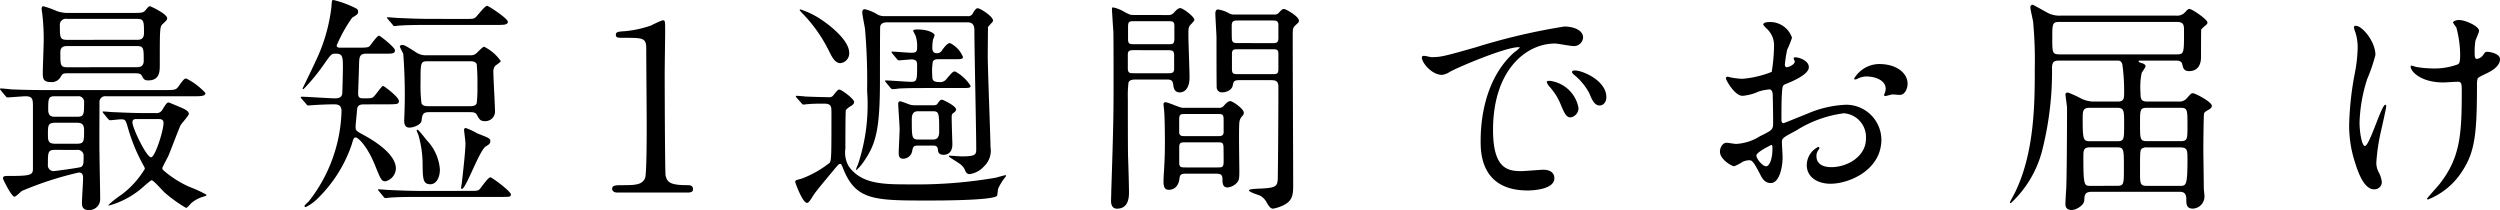<svg xmlns="http://www.w3.org/2000/svg" width="195.39" height="16.416" viewBox="0 0 195.39 16.416">
  <path id="パス_344" data-name="パス 344" d="M-98.1-7.56c.072.072.09.126.162.126.162,0,1.206-.09,1.422-.09.576,0,.576.252.576.882v4.788c0,.5-.216.558-1.944.558-.234,0-.4,0-.4.2,0,.054.666,1.422.9,1.422.108,0,.486-.378.576-.45a26.476,26.476,0,0,1,4.446-1.44c.2,0,.342.072.342.432,0,.288-.09,1.656-.09,1.962s.108.54.54.54A.851.851,0,0,0-90.684.5c0-.522-.054-3.024-.054-3.582-.018-.558,0-3.312,0-3.942a.451.451,0,0,1,.522-.5h6.786c.594,0,.972,0,.972-.252A5.113,5.113,0,0,0-83.952-8.91c-.162,0-.216.072-.594.594-.216.306-.306.306-1.152.306h-9.5c-.846,0-1.584-.018-2.466-.054-.108-.018-.666-.072-.792-.072a.048.048,0,0,0-.054.054c0,.018,0,.036.072.108Zm5.6,2.106c.4,0,.558.144.558.576,0,.882,0,1.062-.558,1.062h-1.71c-.558,0-.558-.27-.558-.738,0-.666,0-.9.558-.9Zm.036-2.07a.446.446,0,0,1,.522.5c0,.882,0,1.1-.522,1.1h-1.782c-.144,0-.5,0-.5-.522,0-.864,0-1.08.5-1.08ZM-92.52-3.33a.463.463,0,0,1,.54.522c0,.486,0,.7-.2.81-.144.072-2.106.324-2.124.324A.455.455,0,0,1-94.77-2.2c0-.936,0-1.134.54-1.134Zm5.364-2.88c-1.026,0-1.962-.054-2.484-.072-.126,0-.666-.054-.792-.054-.018,0-.054,0-.054.036s0,.036.072.126l.342.414c.072.072.108.108.162.108.144,0,.72-.072.846-.072.36,0,.378.072.558.7a13.9,13.9,0,0,0,1.242,2.97.534.534,0,0,1,.072.2A7.112,7.112,0,0,1-89.01.162a7.853,7.853,0,0,0-1.026.81c0,.036.036.036.072.036A6.691,6.691,0,0,0-87.192-.558c.432-.36.486-.4.54-.4.144,0,.882.864,1.062,1.008a10.784,10.784,0,0,0,1.62,1.152c.09,0,.378-.36.45-.414a2.606,2.606,0,0,1,.972-.486c.018,0,.18-.054.18-.126a10.127,10.127,0,0,0-1.368-.63A8.087,8.087,0,0,1-85.77-1.764a.181.181,0,0,1-.054-.162c0-.054.4-.792.468-.936.162-.378.828-2.142.954-2.394.09-.162.648-.756.648-.9,0-.234-.432-.414-.7-.522-.288-.126-.846-.36-.864-.36-.144,0-.18.054-.468.5a.546.546,0,0,1-.612.324Zm1.008.468c.18,0,.414,0,.414.306,0,.612-.666,2.682-.972,2.682-.36,0-1.458-2.286-1.458-2.736,0-.252.2-.252.306-.252Zm-2.016-3.582c.486,0,.648.018.738.2.126.234.18.36.5.36.9,0,.9-.72.9-1.206,0-3.006,0-3.006.27-3.24.252-.234.306-.288.306-.414,0-.342-1.3-.936-1.332-.936-.108,0-.18.09-.324.27-.216.252-.306.252-1.044.252h-4.932a2.615,2.615,0,0,1-.99-.144,6.861,6.861,0,0,0-1.062-.378c-.108,0-.126.144-.126.216,0,.09.072.486.072.576a16.87,16.87,0,0,1,.09,1.854c0,.4-.072,2.178-.072,2.538,0,.432.018.738.594.738a.792.792,0,0,0,.828-.45c.144-.216.162-.234.648-.234Zm-5.112-2.61c-.558,0-.558-.2-.558-1.1a.475.475,0,0,1,.558-.54H-87.8c.54,0,.54.216.54,1.116,0,.522-.36.522-.54.522Zm.036,2.142c-.558,0-.558-.144-.558-1.17,0-.486.36-.486.558-.486h5.4c.558,0,.558.144.558,1.152,0,.5-.378.5-.558.5Zm28.08-.936a1.379,1.379,0,0,1-.846-.234c-.7-.45-.9-.576-1.08-.576a.175.175,0,0,0-.18.144c0,.018.234.468.27.558a41.8,41.8,0,0,1,.072,5.166c0,.2,0,.594.4.594.432,0,.936-.288.954-.522.054-.468.09-.684.576-.684h3.258c.324,0,.432.09.486.2.2.36.27.5.63.5a.751.751,0,0,0,.792-.81c0-.432-.126-2.538-.126-3.024a.678.678,0,0,1,.144-.486c.054-.054.432-.288.432-.378a3.463,3.463,0,0,0-1.3-1.116c-.054,0-.108.036-.522.432a.632.632,0,0,1-.54.234Zm3.366.468c.162,0,.45,0,.54.234a16.619,16.619,0,0,1,.054,1.71,10.131,10.131,0,0,1-.054,1.332c-.09.234-.36.234-.54.234h-3.24c-.18,0-.45,0-.54-.234a11.412,11.412,0,0,1-.072-1.62c0-1.62,0-1.656.612-1.656Zm-6.66,3.366c.99,0,1.116,0,1.116-.27,0-.288-1.152-1.17-1.242-1.17-.108,0-.612.774-.774.882-.108.09-.27.09-.684.09-.288,0-.486,0-.486-.36,0-.234.072-1.962.072-2.322.018-.54.036-.81.558-.81h1.548c.486,0,.7,0,.7-.27,0-.216-1.152-1.134-1.242-1.134-.162,0-.612.684-.738.81-.072.09-.216.126-.774.126h-1.53c-.09,0-.27,0-.27-.18a11.588,11.588,0,0,1,1.206-2.16c.4-.252.468-.288.468-.468a.267.267,0,0,0-.108-.234,7.884,7.884,0,0,0-1.818-.684c-.126,0-.126.054-.162.576a13.372,13.372,0,0,1-1.242,4.23c-.18.4-.7,1.476-1.008,2.106,0,.036.036.054.072.054a15.009,15.009,0,0,0,1.638-2c.486-.684.54-.774.828-.774.576,0,.612.162.612,1.1,0,.18-.036,1.962-.054,2.052-.072.342-.4.342-.594.342-.36,0-2.178-.126-2.592-.126-.036,0-.054.018-.054.036,0,.036,0,.036.072.126l.36.414c.054.072.09.108.144.108.036,0,.216-.018.252-.018.468-.036,1.314-.072,1.746-.072.324,0,.612.036.612.558A11.925,11.925,0,0,1-74.376.684c-.036.054-.342.288-.342.378,0,.018.018.072.108.072a3.523,3.523,0,0,0,.864-.612,10.69,10.69,0,0,0,2.7-4.212c.162-.54.18-.612.342-.612s.882.63,1.512,2.2c.432,1.062.486,1.224.81,1.224a1.077,1.077,0,0,0,.81-.99c0-1.188-1.854-2.268-2.52-2.628-.594-.324-.63-.342-.63-.666,0-.2.09-.9.108-1.26.018-.342.162-.468.522-.468Zm2.556,1.98q-.054.027-.054.054a2.4,2.4,0,0,0,.126.324,8.28,8.28,0,0,1,.342,2.448c.018,1.026.036,1.44.612,1.44.378,0,.738-.4.738-1.17A3.7,3.7,0,0,0-65.16-4.086C-65.25-4.194-65.808-4.932-65.9-4.914Zm3.708-.108a.182.182,0,0,0-.054.144c0,.072.108.864.108,1.026,0,.7-.234,2.628-.288,3.15a3.265,3.265,0,0,0-.054.342.064.064,0,0,0,.072.072c.306,0,1.35-2.988,1.854-3.312.234-.144.36-.216.36-.414,0-.216-.108-.252-1.026-.612A4.942,4.942,0,0,0-62.1-5.04.135.135,0,0,0-62.19-5.022Zm-2.754-8.55c-.828,0-1.638-.036-2.466-.072-.108,0-.666-.054-.792-.054-.036,0-.072,0-.072.036,0,.018.018.036.09.126l.342.4c.054.09.09.126.162.126.054,0,.324-.036.378-.036.63-.054,1.872-.054,2.268-.054h5.328c.576,0,.882,0,.882-.252s-1.512-1.242-1.62-1.242c-.18,0-.738.756-.882.882-.144.144-.234.144-.972.144Zm-.7,13.446c-.828,0-1.638-.036-2.466-.072-.108,0-.666-.054-.792-.054-.036,0-.072.018-.072.036,0,.036.018.036.09.126l.342.414c.054.072.09.108.162.108.054,0,.324-.036.378-.036.63-.054,1.872-.054,2.268-.054h6.39c.684,0,.756,0,.756-.2,0-.234-1.476-1.332-1.6-1.332-.18,0-.7.774-.828.918-.144.144-.216.144-.918.144ZM-44.8,0c.162,0,.45,0,.45-.252,0-.324-.27-.324-.432-.324-1.332,0-1.584-.216-1.71-.738-.054-.2-.072-7.11-.072-7.938,0-.54.036-2.862.036-3.348,0-.81,0-.864-.2-.864a7.755,7.755,0,0,0-.882.4,8.426,8.426,0,0,1-2.034.45c-.558.036-.738.054-.738.288s.18.234.612.234c1.512,0,1.764,0,1.764.846,0,.954.036,5.148.036,6.012,0,.63,0,3.8-.126,4.1-.216.5-.684.558-1.656.558-.648,0-.918,0-.918.288,0,.054.018.288.414.288Zm15.444-13.788a1.08,1.08,0,0,1-.576-.126,3.266,3.266,0,0,0-.99-.414c-.18,0-.2.144-.2.252,0,.216.2,1.134.216,1.314a47.283,47.283,0,0,1,.162,4.806,14.769,14.769,0,0,1-.72,5.778,2.145,2.145,0,0,0-.144.36c0,.018,0,.054.036.054A3.418,3.418,0,0,0-31-2.43c.954-1.368,1.26-2.538,1.26-6.336,0-.378,0-4.068.018-4.194.036-.27.288-.342.54-.342h6.3c.5,0,.522.4.522.63,0,1.458.144,7.9.144,9.216,0,.486,0,.63-1.152.63-.144,0-.792-.054-.918-.054-.036,0-.072,0-.072.054s.72.468.846.576a1.132,1.132,0,0,1,.45.576.353.353,0,0,0,.342.234A1.886,1.886,0,0,0-21.6-2.052a1.679,1.679,0,0,0,.5-1.494c0-.7-.216-6.048-.216-7.182,0-.2.018-2.07.018-2.2.09-.144.4-.414.4-.5,0-.342-1.008-.972-1.188-.972-.09,0-.162,0-.378.36a.4.4,0,0,1-.45.252Zm2.322,6.966a1.147,1.147,0,0,1-.432-.072c-.054-.018-.612-.234-.666-.234-.162,0-.18.09-.18.2,0,.27.108,1.674.108,1.98,0,.288-.072,1.6-.072,1.872s.09.432.342.432a.722.722,0,0,0,.7-.54c.072-.36.09-.486.468-.486h1.152c.2,0,.36.018.4.288.018.216.054.432.45.432.108,0,.684-.018.684-.81,0-.126-.054-1.674-.054-2s0-.36.126-.45c.162-.126.216-.18.216-.288,0-.27-1.008-.756-1.1-.756-.126,0-.2.09-.36.324-.072.108-.234.108-.36.108Zm-8.838-.162c.054.072.09.108.162.108.054,0,.324-.036.378-.036.36-.036.954-.036,1.224-.036.576,0,.576.234.576.72,0,3.348,0,3.708-.144,3.906a8.1,8.1,0,0,1-2.2,1.242c-.432.108-.486.126-.486.252,0,.072.576,1.638.918,1.638.126,0,.252-.2.468-.54.252-.414,1.17-1.476,1.764-2.2.252-.288.27-.306.378-.306.054,0,.09.036.216.36.99,2.5,2.448,2.5,6.678,2.5.738,0,5.292,0,5.364-.4.018-.09.054-.45.072-.522a3.8,3.8,0,0,1,.558-.9c.054-.072.054-.09.054-.108,0-.036-.018-.054-.036-.054-.036,0-.63.162-.756.2a36.262,36.262,0,0,1-6.7.522c-2.07,0-3.78,0-4.788-1.4a2.136,2.136,0,0,1-.27-1.4c0-.342,0-2.934.036-3.006a1.413,1.413,0,0,1,.378-.306c.126-.072.27-.18.27-.324,0-.252-.99-.972-1.152-.972-.108,0-.144.036-.45.414a.389.389,0,0,1-.4.18c-.234,0-1.584-.036-1.836-.054-.108-.018-.558-.054-.666-.054-.018,0-.054,0-.054.036s0,.036.072.126Zm10.26.63c.5,0,.5.162.5,1.6,0,.558-.27.612-.5.612H-26.73c-.522,0-.522-.162-.522-1.6,0-.558.27-.612.522-.612Zm-8.856-7.254a6.435,6.435,0,0,0-1.476-.7c-.018,0-.072,0-.072.054a1.962,1.962,0,0,0,.2.234,11.474,11.474,0,0,1,2.106,2.988c.234.468.468.918.882.918a.766.766,0,0,0,.684-.81C-32.148-11.916-33.7-13.122-34.47-13.608Zm10.62,3.186c.432,0,.594,0,.594-.18a2.117,2.117,0,0,0-1.008-1.08c-.234,0-.5.4-.612.54a.447.447,0,0,1-.432.252c-.342,0-.342-.324-.342-.432a3.886,3.886,0,0,1,.054-.63,2.624,2.624,0,0,0,.126-.342c0-.126-.4-.45-1.35-.45-.2,0-.324.018-.324.108a3.356,3.356,0,0,0,.18.36,2.425,2.425,0,0,1,.126.9c0,.378-.054.45-.486.45-.216,0-1.3-.09-1.458-.09-.018,0-.054,0-.054.036s0,.036.072.126l.342.414c.072.072.108.108.162.108.108,0,.846-.072.99-.072.414,0,.432.234.432.4,0,1.206,0,1.35-.468,1.35-.324,0-1.692-.108-1.98-.108-.018,0-.054,0-.054.036s0,.036.072.126l.342.414c.072.072.108.108.162.108.036,0,.468-.036.522-.054.738-.036,1.62-.036,2.142-.036h2.592c.756,0,.846,0,.846-.18a3.258,3.258,0,0,0-1.206-1.116c-.162,0-.216.054-.648.558a.616.616,0,0,1-.594.27c-.5,0-.54-.18-.54-.45a4.724,4.724,0,0,1,.036-1.134c.09-.2.288-.2.5-.2Zm13.932-3.456c-.252,0-.306-.018-.774-.27a2.679,2.679,0,0,0-.846-.324c-.072,0-.072.108-.072.18,0,.018.09,1.512.108,1.656.018.234.018,2.934.018,4.032,0,1.98,0,3.168-.18,8.514,0,.234-.018.666-.018.72,0,.126,0,.63.468.63.936,0,.936-.972.936-1.3,0-.432-.054-2.34-.072-2.736-.018-.684-.018-3.726-.018-4.554A8.65,8.65,0,0,1-10.314-8.6c.09-.234.378-.234.666-.234h2.232c.342,0,.54,0,.594.378.036.288.09.63.522.63.252,0,.756-.18.756-1.17,0-.522-.09-2.808-.09-3.276,0-.486,0-.63.126-.792.054-.072.342-.342.342-.432,0-.252-.9-.918-1.1-.918-.162,0-.306.144-.486.342a.56.56,0,0,1-.5.2Zm2.664.486c.36,0,.522,0,.522.36v.972c0,.468-.108.468-.522.468H-9.828c-.36,0-.522,0-.522-.378v-.972c0-.45.108-.45.522-.45Zm-.036,2.268c.4,0,.54.018.54.414v1.026c0,.36-.18.36-.54.36H-9.828c-.4,0-.54,0-.54-.4v-1.044c0-.36.18-.36.54-.36Zm5.274-2.79a.776.776,0,0,1-.468-.108,2.483,2.483,0,0,0-.846-.288c-.162,0-.2.216-.2.306,0,.306.09,1.638.09,1.908s0,3.816.018,3.924a.4.4,0,0,0,.432.342c.324,0,.774-.18.828-.576.054-.288.108-.378.522-.378H.7c.45,0,.7,0,.7.558,0,2.574-.036,7.092-.054,7.272-.054.5-.234.594-1.4.648C-.234-.306-.9-.27-.9-.18c0,.162.756.36.882.432a1.247,1.247,0,0,1,.5.522c.18.306.306.486.5.486A2.989,2.989,0,0,0,1.836.972c.63-.324.72-.756.72-1.476,0-1.854-.036-10.026-.036-11.682,0-.648,0-.7.288-.954.108-.09.2-.18.2-.288,0-.342-1.026-.918-1.17-.918-.108,0-.18.054-.4.288a.4.4,0,0,1-.378.144Zm.27,2.232c-.252,0-.45,0-.486-.27-.018-.072-.018-.81-.018-1.08,0-.414.2-.414.5-.414H.9c.288,0,.45,0,.5.27v1.1c0,.4-.18.4-.5.4Zm.036,2.43c-.378,0-.522,0-.522-.4v-1.188c0-.36.162-.36.522-.36H.9c.36,0,.5,0,.5.378V-9.63c0,.378-.162.378-.5.378ZM-6.084-6.624c-.216,0-1.134-.432-1.332-.432-.09,0-.162.018-.162.162,0,.09.054.486.054.558.054.648.054,2.376.054,2.466,0,.756-.018,1.3-.072,2.232-.018.162-.036.648-.036.774,0,.558.18.648.414.648.45,0,.756-.306.828-.846.036-.342.126-.414.54-.414h2.232c.36,0,.594,0,.594.432,0,.27,0,.648.4.648a1.15,1.15,0,0,0,.756-.4c.162-.2.162-.432.162-.918,0-.432-.054-3.276,0-3.744a.792.792,0,0,1,.252-.54A.407.407,0,0,0-1.3-6.228c0-.324-.882-.918-1.062-.918-.162,0-.36.2-.5.36a.429.429,0,0,1-.414.162Zm2.736.486c.342,0,.468,0,.468.45v1.026c-.054.252-.2.252-.468.252H-5.886c-.27,0-.414,0-.468-.252v-.9c0-.54.036-.576.468-.576Zm-.036,2.214c.36,0,.432,0,.486.252.018.09.018,1.08.018,1.242,0,.468-.108.468-.5.468H-5.85c-.324,0-.5,0-.5-.342V-3.546c0-.378.162-.378.5-.378Zm16.038-6.732c-.234.252.63,1.458,1.53,1.458a1.374,1.374,0,0,0,.612-.234c.594-.342,4.32-1.926,5.364-1.926.036,0,.108,0,.108.036a3.52,3.52,0,0,1-.45.378c-2.592,2.322-2.61,6.138-2.61,6.93,0,.846,0,3.852,3.672,3.852.108,0,2.088,0,2.088-.954,0-.432-.324-.666-.882-.666-.162,0-1.44.108-1.71.108-1.062,0-2.2-.2-2.2-3.222,0-4.644,2.556-6.75,4.842-6.75.2,0,1.224.2,1.458.2a.719.719,0,0,0,.738-.666c0-.612-.81-.864-1.458-.864a48.811,48.811,0,0,0-6.912,1.62c-2.466.7-2.736.774-3.492.774C13.248-10.584,12.726-10.746,12.654-10.656Zm12.4,1.206a1.662,1.662,0,0,0-.45-.09c-.054,0-.252,0-.252.108,0,.09.072.162.162.234A4.664,4.664,0,0,1,25.7-7.758c.18.432.378.954.81.954.234,0,.522-.2.522-.666C27.036-8.334,26.118-9.108,25.056-9.45Zm-2.322.738c-.162-.036-.36-.018-.36.072a.976.976,0,0,0,.18.324,4.711,4.711,0,0,1,.9,1.4c.288.7.45,1.044.774,1.044a.73.73,0,0,0,.63-.738A2.6,2.6,0,0,0,22.734-8.712Zm25.614-1.332A2.3,2.3,0,0,0,46.4-8.91c0,.054.018.072.072.072a.4.4,0,0,0,.18-.054,1.563,1.563,0,0,1,.7-.18c.612,0,1.512.252,1.512.972a.947.947,0,0,1-.072.324,1.24,1.24,0,0,0-.054.144.084.084,0,0,0,.09.09c.072,0,.45-.108.54-.126.09,0,.5.036.612.036.378,0,.594-.486.594-.864C50.58-9.324,49.734-10.044,48.348-10.044Zm-6.606-.522c-.036.018-.072.054-.072.072,0,.036.09.216.09.252,0,.252-.5.45-.63.45-.108,0-.144-.126-.144-.2a9.615,9.615,0,0,1,.18-1.17,7.255,7.255,0,0,0,.378-.936A1.8,1.8,0,0,0,39.69-13.32c-.108,0-.4.036-.4.2a1.8,1.8,0,0,0,.252.288,1.767,1.767,0,0,1,.594,1.44,13.461,13.461,0,0,1-.18,1.962,7.863,7.863,0,0,1-2.286.54,5.23,5.23,0,0,1-.828-.09c-.054,0-.27-.072-.324-.072a.128.128,0,0,0-.144.126c0,.126.684,1.368,1.3,1.368A3.86,3.86,0,0,0,38.952-7.9a4.21,4.21,0,0,1,.828-.162c.2,0,.252.27.252.4.018.306.036,1.836.036,2.25,0,.5-.108.558-1.026,1.008A3.848,3.848,0,0,1,37.17-3.8c-.108,0-.63-.09-.738-.09-.324,0-.522.378-.522.7,0,.594.918,1.134,1.116,1.134a3.556,3.556,0,0,0,.684-.36,1.5,1.5,0,0,1,.45-.108c.234,0,.324,0,.9,1.116.144.288.342.666.828.666.648,0,.918-1.188.918-2.016,0-.18-.054-.99-.054-1.188,0-.306.108-.36,1.116-.9a9.194,9.194,0,0,1,3.726-1.35,1.865,1.865,0,0,1,1.728,1.98c0,1.44-1.512,2.232-2.7,2.232-.18,0-1.17,0-1.17-.864a.745.745,0,0,1,.162-.486c.036-.054.072-.09.072-.144a.1.1,0,0,0-.09-.09,1.6,1.6,0,0,0-.9,1.422c0,.936.828,1.458,1.854,1.458,1.476,0,3.978-1.08,3.978-3.456a2.756,2.756,0,0,0-2.772-2.718,8.459,8.459,0,0,0-3.06.72c-.288.108-1.764.72-1.818.72-.162,0-.162-.216-.162-.324,0-.09,0-1.548.036-1.944.036-.63.054-.7.306-.792.432-.18,1.8-.72,1.8-1.314C42.858-10.35,41.994-10.6,41.742-10.566ZM39.96-3.726c.054.036.054.216.054.288,0,.882-.252,1.386-.5,1.386-.27,0-.756-.576-.756-.846C38.754-3.15,39.906-3.726,39.96-3.726ZM69.336-7.11c-.486,0-.558-.162-.558-.684a5.74,5.74,0,0,1,.09-1.548c.036-.09.306-.432.306-.522,0-.162-.216-.234-.306-.252-.162-.054-.234-.072-.234-.144,0-.054.036-.054.216-.054h2.7c.144,0,.45,0,.5.324.054.234.108.5.522.5.936,0,.936-.918.936-1.116,0-.162,0-2.106.018-2.142a2.446,2.446,0,0,1,.306-.288c.09-.072.18-.144.18-.252,0-.252-1.224-1.062-1.4-1.062-.108,0-.18.072-.36.27a.822.822,0,0,1-.684.252H62.55a1.952,1.952,0,0,1-1.026-.216c-.036-.018-1.134-.63-1.152-.63a.18.18,0,0,0-.2.2c0,.18.2.972.216,1.152A32.154,32.154,0,0,1,60.516-9.7c0,2.61,0,6.588-1.566,9.738-.054.108-.378.7-.378.72a.077.077,0,0,0,.072.072,8.493,8.493,0,0,0,2.5-4.32,25.048,25.048,0,0,0,.72-6.3c.018-.522.27-.522.612-.522H66.96c.162,0,.306,0,.4.288A15.1,15.1,0,0,1,67.5-7.884c0,.522,0,.774-.5.774H65.2a2.274,2.274,0,0,1-1.188-.306,8.693,8.693,0,0,0-.9-.4c-.09,0-.2.036-.2.144,0,.09.126.918.126,1.08,0,1.1-.018,5.832-.072,6.426-.018.216-.054.9-.054,1.08,0,.09,0,.45.5.45.306,0,.954-.342.972-.756.018-.378.018-.666.576-.666H71.8c.216,0,.558,0,.558.558,0,.4,0,.756.522.756a.95.95,0,0,0,.9-.954c0-.09-.054-.558-.054-.648,0-.486-.036-2.754-.036-3.006,0-.162.018-2.718.054-2.826.054-.126.162-.18.378-.306.126-.072.234-.162.234-.288,0-.324-1.314-.99-1.476-.99-.126,0-.162.036-.468.378a.758.758,0,0,1-.684.27ZM64.872-.522c-.486,0-.558,0-.558-2.2,0-.576,0-.81.522-.81H66.96c.522,0,.522.162.522,1.584,0,1.278,0,1.422-.522,1.422Zm7.02-6.1c.558,0,.558.126.558,1.4,0,1.062,0,1.206-.558,1.206H69.3c-.558,0-.558-.144-.558-1.4,0-1.062,0-1.206.558-1.206Zm-7.074,2.61c-.5,0-.558-.126-.558-1.674,0-.684,0-.936.54-.936h2.16c.54,0,.54.234.54,1.242,0,1.242,0,1.368-.54,1.368Zm7.056.486c.576,0,.576.216.576.954,0,2.052-.108,2.052-.612,2.052H69.3c-.558,0-.558-.18-.558-1.08,0-1.512,0-1.692.126-1.818a.6.6,0,0,1,.432-.108Zm-.288-9.81c.594,0,.594.252.594.738,0,1.764,0,1.8-.612,1.8h-9.09c-.594,0-.594-.126-.594-1.26,0-1.152,0-1.278.594-1.278ZM95.13-8.91c.054-.09.162-.144.72-.414.414-.2,1.026-.558,1.026-1.1,0-.45-.846-.576-.972-.576-.18,0-.18.018-.36.27a.749.749,0,0,1-.468.288c-.144,0-.18-.144-.18-.45a5.657,5.657,0,0,1,.054-.936c.018-.126.288-.666.288-.81,0-.36-1.062-.846-1.566-.846-.252,0-.468.108-.468.2a2.185,2.185,0,0,0,.252.36,8.353,8.353,0,0,1,.306,2.142c0,.612-.072.684-.162.756a5.276,5.276,0,0,1-2.106.324A8.039,8.039,0,0,1,90.36-9.81c-.126-.018-.306-.108-.414-.108-.036,0-.054.036-.054.072,0,.378.792,1.242,2.556,1.242.144,0,.936-.054,1.116-.054.288,0,.324.108.324.72,0,3.438-.126,5.184-1.692,7.218C92.052-.522,91.17.432,91.17.486s.054.054.09.054a5.614,5.614,0,0,0,2.7-2.268c.972-1.494,1.116-2.97,1.116-6.7A1.607,1.607,0,0,1,95.13-8.91Zm-9.522-4.122c-.144,0-.144.09-.144.144a1.537,1.537,0,0,0,.108.36,3.873,3.873,0,0,1,.18,1.224,11.5,11.5,0,0,1-.216,1.944,24.225,24.225,0,0,0-.45,4.068,9.255,9.255,0,0,0,.486,3.024c.306.99.774,2.016,1.458,2.016a.575.575,0,0,0,.612-.558,2.145,2.145,0,0,0-.216-.72,1.579,1.579,0,0,1-.216-.81A15.235,15.235,0,0,1,87.552-4.7c.072-.324.432-1.89.432-2.034,0-.054-.018-.126-.072-.126-.306,0-1.224,3.222-1.6,3.222-.216,0-.414-1.026-.414-1.836a12.193,12.193,0,0,1,.594-3.384,13.763,13.763,0,0,0,.648-1.89C87.138-11.826,86.094-13.032,85.608-13.032Z" transform="translate(98.514 15.048)"/>
</svg>
